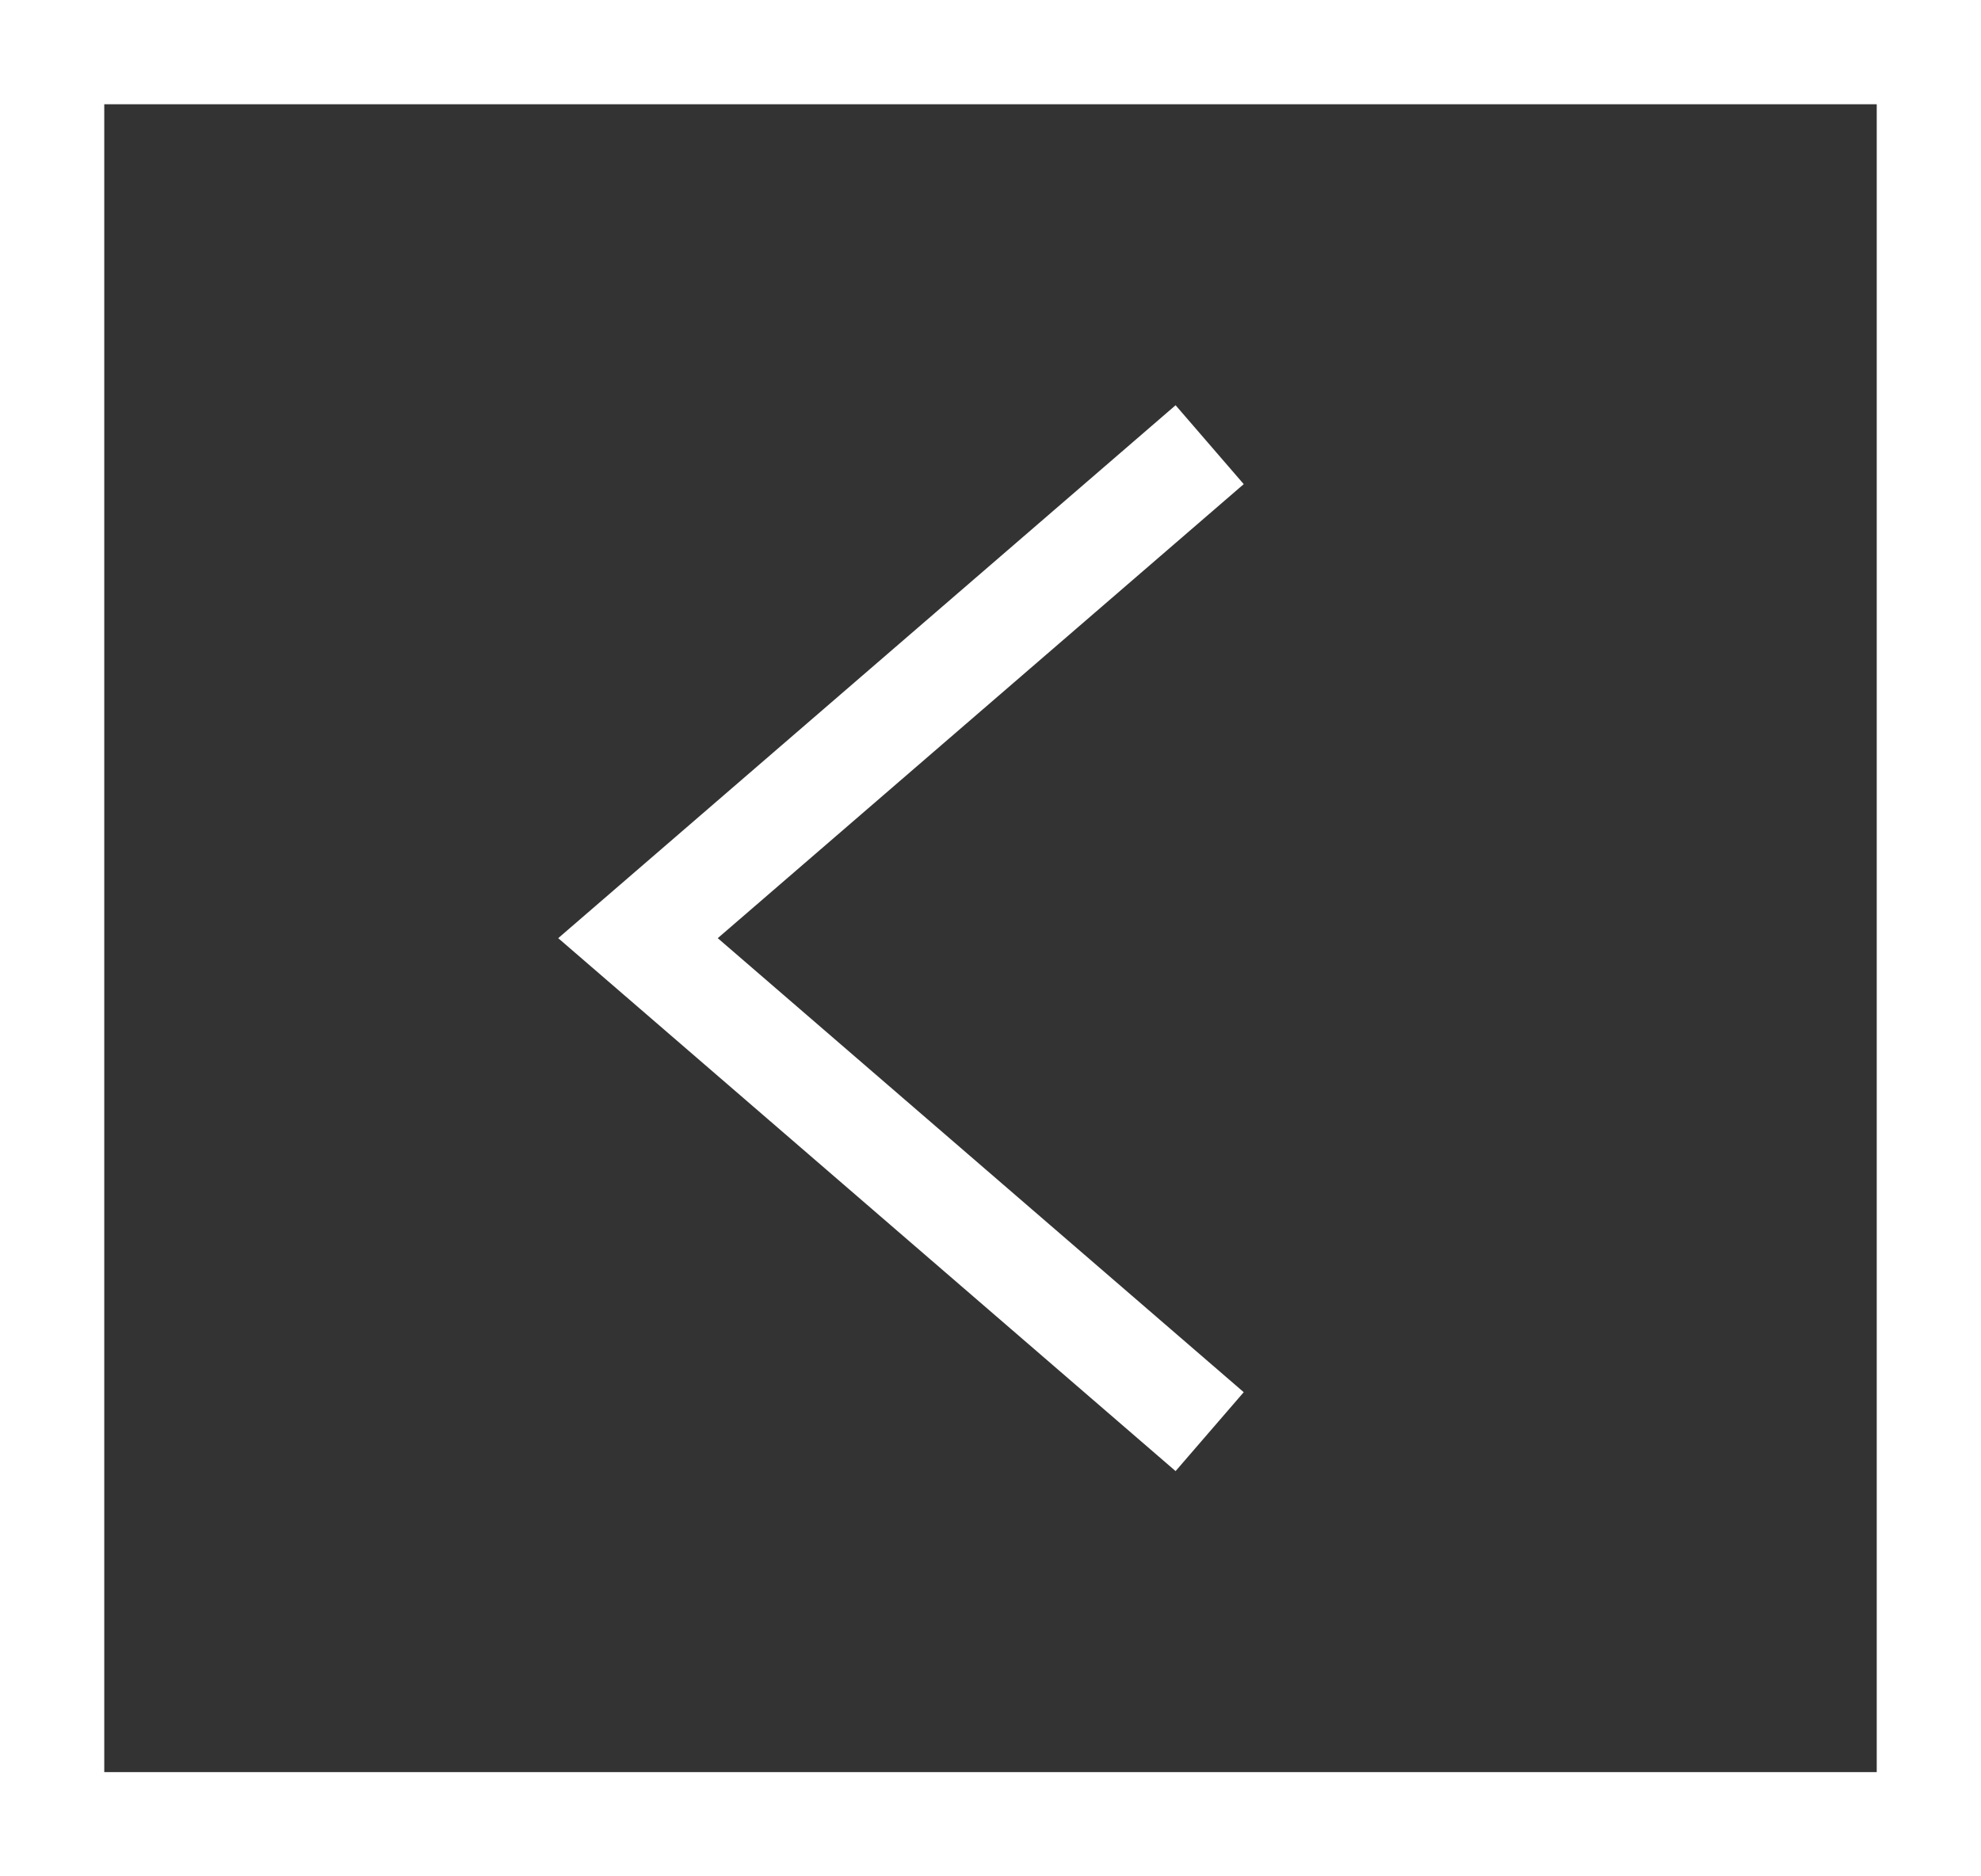 <svg xmlns="http://www.w3.org/2000/svg" width="19" height="18" viewBox="0 0 19 18">
  <rect x="0" y="0" width="19" height="18" fill="#333333" stroke="none"/>
  <g id="slide-prev" transform="translate(-551 -658)">
    <g id="長方形_30" data-name="長方形 30" transform="translate(570 676) rotate(180)" fill="none" stroke="#fff" stroke-width="1">
      <rect width="19" height="18" stroke="none"/>
      <rect x="0.5" y="0.5" width="18" height="17" fill="none"/>
    </g>
    <path id="パス_22" data-name="パス 22" d="M0,0,5.483,4.734,0,9.468" transform="translate(562.602 671.734) rotate(180)" fill="none" stroke="#fff" stroke-width="1"/>
  </g>
</svg>
